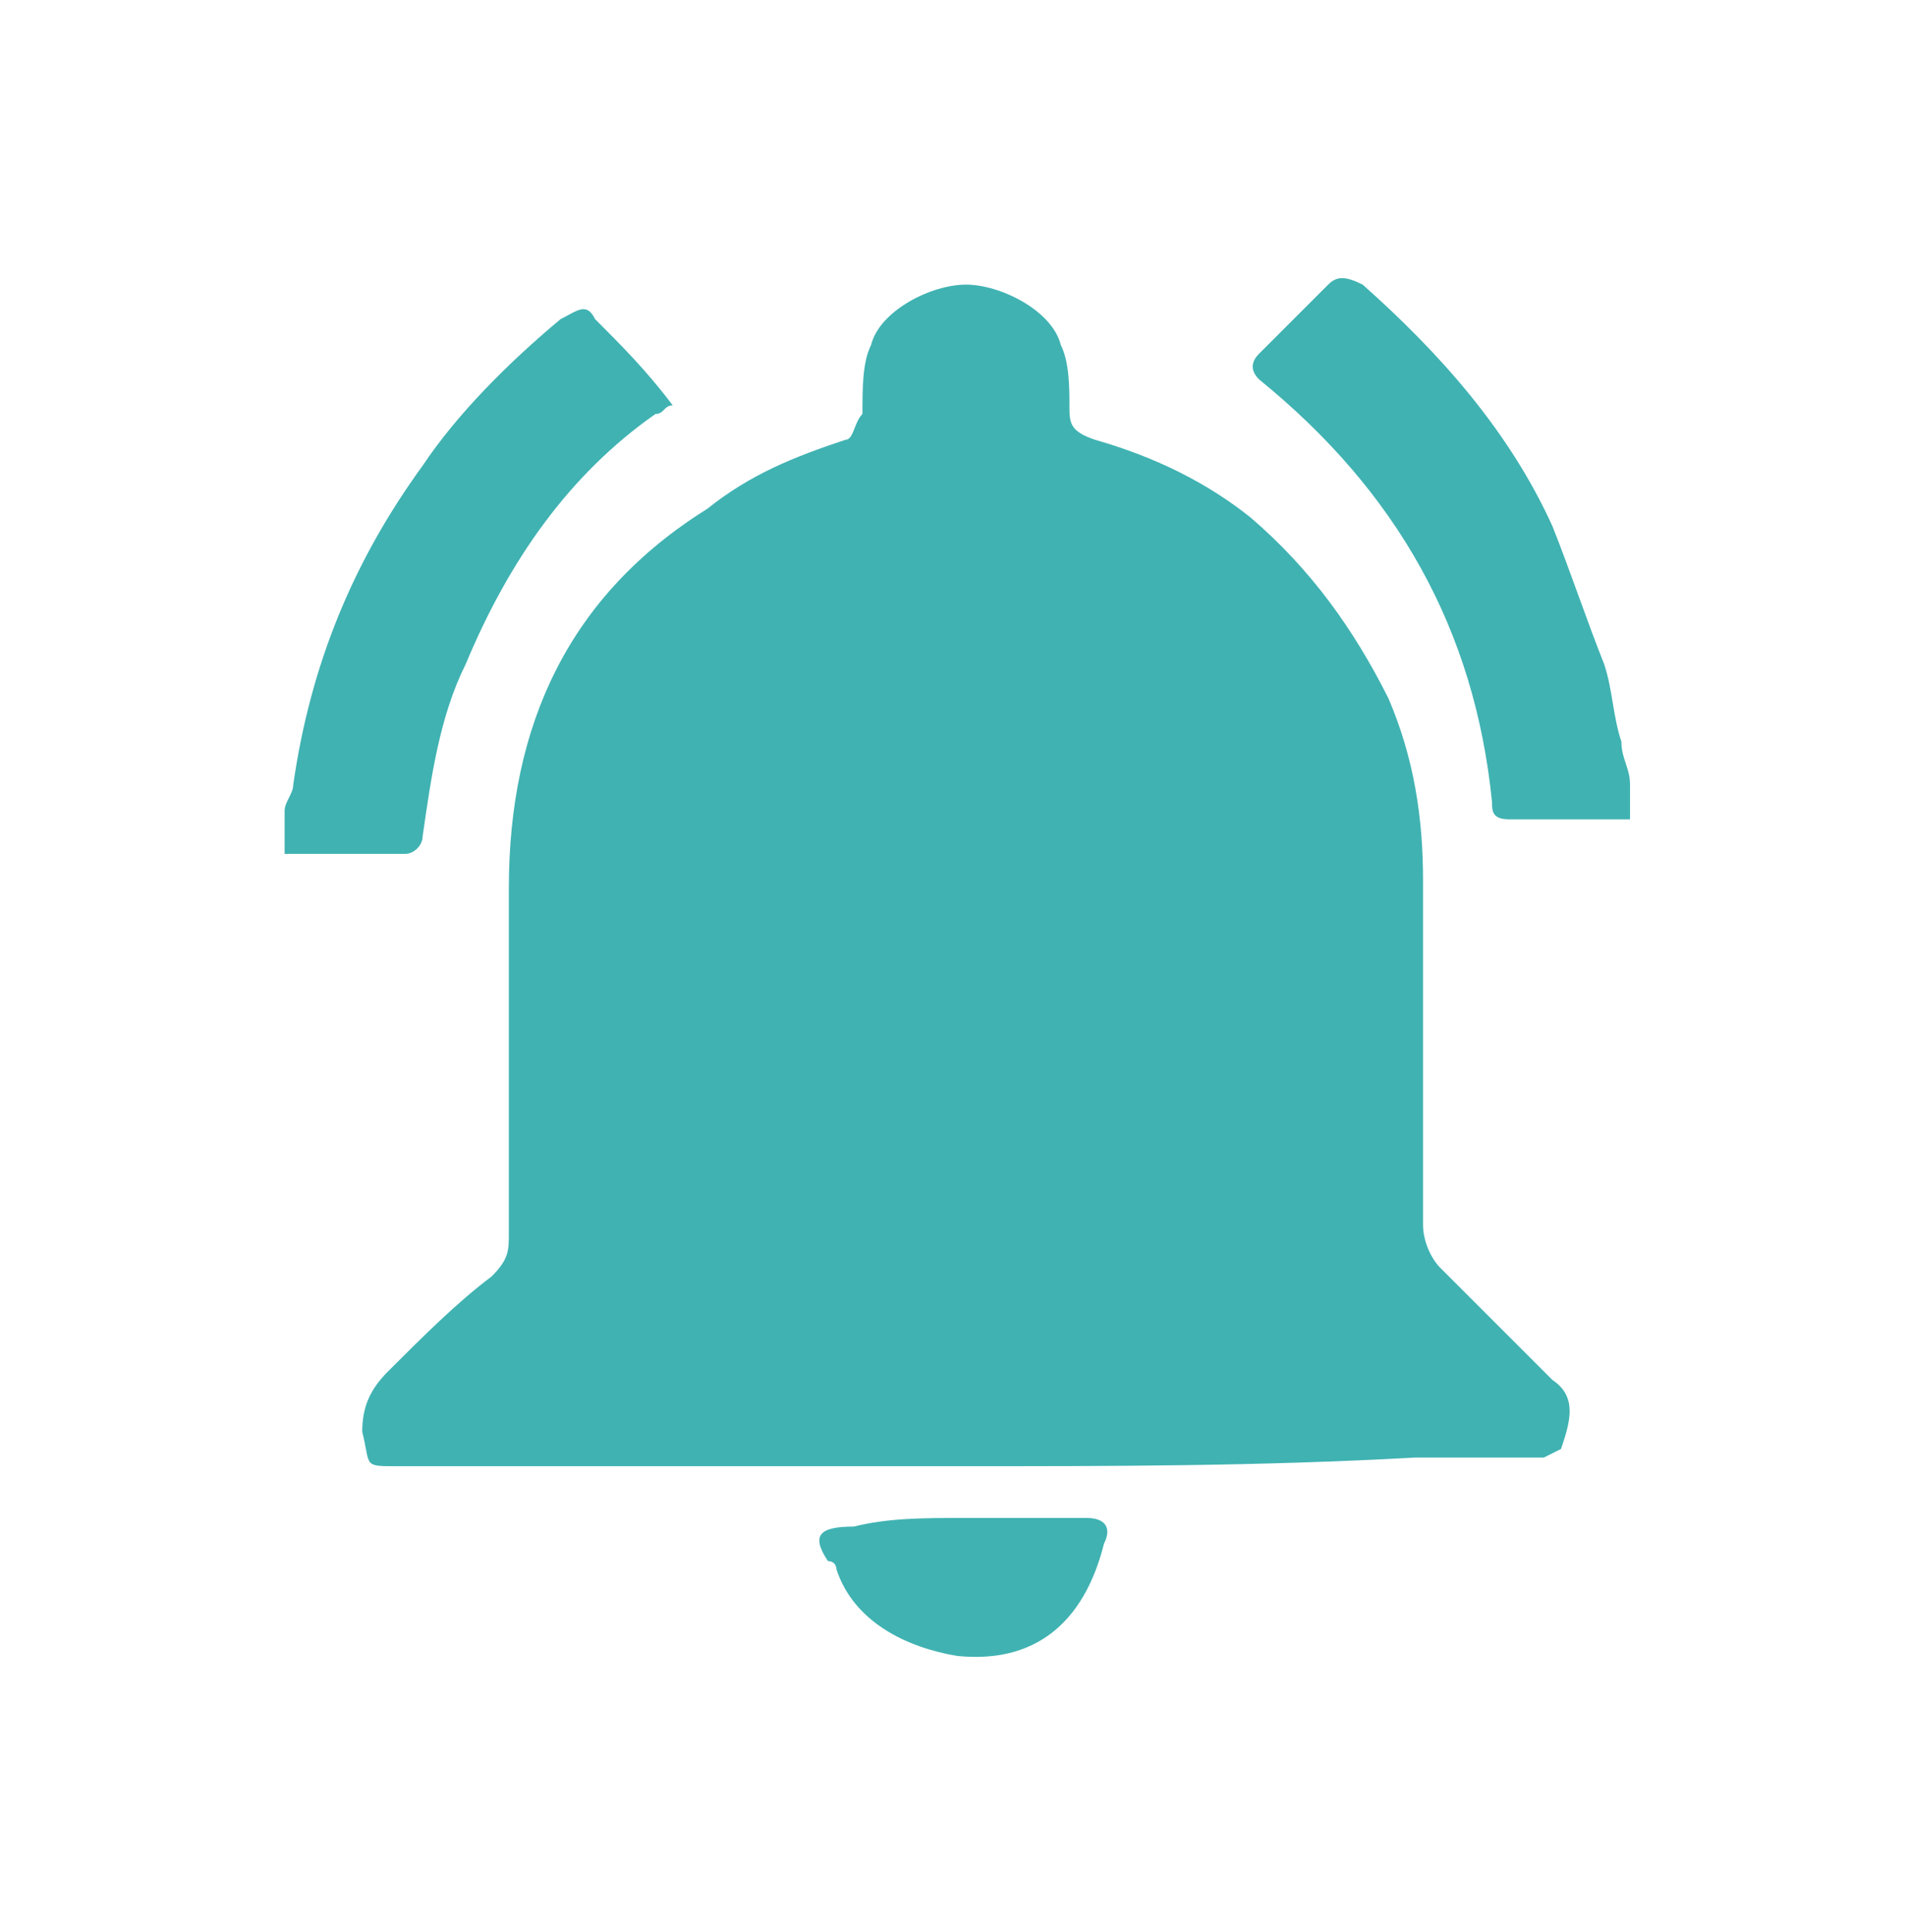 <?xml version="1.0" encoding="utf-8"?>
<!-- Generator: Adobe Illustrator 19.0.0, SVG Export Plug-In . SVG Version: 6.00 Build 0)  -->
<svg version="1.1" id="Layer_1" xmlns="http://www.w3.org/2000/svg" xmlns:xlink="http://www.w3.org/1999/xlink" x="0px" y="0px"
	 viewBox="0 0 22.1 22.4" style="enable-background:new 0 0 22.1 22.4;" xml:space="preserve">
<style type="text/css">
	.st0{fill:#40B2B2;}
</style>
<path id="XMLID_5421_" class="st0" d="M42.6,20.6c-0.4-0.4-0.7-0.8-1.1-1.3c0.6-0.6,1.2-1.2,1.8-1.8c0.4,0.4,0.8,0.7,1.3,1.1
	c0.2-0.1,0.4-0.2,0.5-0.3c0.4-0.2,0.8-0.3,1.2-0.5c0,0,0.1,0,0.1-0.1c0-0.5,0.1-1.1,0.1-1.6c0,0,0,0,0,0c0.8,0,1.7,0,2.5,0
	c0,0.1,0,0.3,0,0.4c0,0.4,0,0.8,0.1,1.2c0,0,0,0.1,0,0.1c0.6,0.1,1.2,0.4,1.8,0.7c0,0,0,0,0,0c0.1-0.1,0.2-0.2,0.3-0.2
	c0,0,0,0,0.1,0c0,0,0,0,0,0c0-0.1,0.1-0.1,0.1-0.2c0.2-0.2,0.5-0.4,0.7-0.6c0,0,0,0,0,0c0.6,0.6,1.2,1.2,1.8,1.8
	c-0.4,0.4-0.7,0.8-1.1,1.2c0.1,0.1,0.2,0.3,0.2,0.4c0.2,0.4,0.4,0.9,0.5,1.4c0,0,0,0.1,0.1,0.1c0.5,0,1,0.1,1.5,0.1c0,0,0.1,0,0.1,0
	c0,0.8,0,1.7,0,2.5c-0.2,0-0.4,0-0.6,0c-0.3,0-0.7,0-1,0.1c0,0-0.1,0-0.1,0.1c-0.1,0.6-0.4,1.2-0.7,1.7c0,0,0,0.1,0,0.1
	c0.2,0.2,0.4,0.4,0.5,0.6c0.2,0.2,0.3,0.4,0.5,0.5c0,0,0,0,0,0c-0.6,0.6-1.2,1.2-1.8,1.8c-0.4-0.4-0.8-0.7-1.2-1.1
	c-0.2,0.1-0.5,0.2-0.7,0.4c-0.4,0.2-0.7,0.3-1.1,0.4c0,0-0.1,0-0.1,0.1c0,0.5-0.1,1-0.1,1.4c0,0.1,0,0.1,0,0.2c-0.8,0-1.7,0-2.5,0
	c0-0.1,0-0.3,0-0.4c0-0.4,0-0.8-0.1-1.2c0,0,0-0.1,0-0.1c-0.6-0.2-1.2-0.4-1.8-0.8c-0.4,0.4-0.8,0.7-1.3,1.1
	c-0.6-0.6-1.2-1.2-1.8-1.8c0.4-0.4,0.7-0.8,1.1-1.3c-0.1-0.1-0.1-0.2-0.2-0.3c-0.3-0.5-0.5-1-0.6-1.5c0-0.1,0-0.1-0.1-0.1
	c-0.5,0-1-0.1-1.6-0.1c0,0,0,0,0,0c0-0.8,0-1.7,0-2.5c0.1,0,0.2,0,0.4,0c0.4,0,0.8,0,1.2-0.1c0.1,0,0.1,0,0.1-0.1
	C42,21.8,42.3,21.2,42.6,20.6C42.6,20.6,42.6,20.6,42.6,20.6z M47.7,27.4c2,0,3.6-1.6,3.6-3.6c0-2-1.6-3.6-3.6-3.6
	c-2,0-3.6,1.6-3.6,3.6C44.1,25.8,45.7,27.4,47.7,27.4z"/>
<g id="XMLID_5032_">
	<g id="XMLID_197_">
		<g id="XMLID_204_">
			<path id="XMLID_205_" class="st0" d="M18.9,9.5c-0.5,0-0.9,0-1.4,0c-0.2,0-0.2-0.1-0.2-0.2c-0.2-2-1.1-3.6-2.7-4.9
				c-0.1-0.1-0.1-0.2,0-0.3c0.3-0.3,0.5-0.5,0.8-0.8c0.1-0.1,0.2-0.1,0.4,0C16.7,4.1,17.5,5,18,6.1c0.2,0.5,0.4,1.1,0.6,1.6
				c0.1,0.3,0.1,0.6,0.2,0.9c0,0.2,0.1,0.3,0.1,0.5C18.9,9.2,18.9,9.3,18.9,9.5z"/>
		</g>
		<g id="XMLID_202_">
			<path id="XMLID_203_" class="st0" d="M3.3,9.4c0-0.1,0.1-0.2,0.1-0.3c0.2-1.4,0.7-2.6,1.5-3.7c0.4-0.6,1-1.2,1.6-1.7
				c0.2-0.1,0.3-0.2,0.4,0c0.3,0.3,0.6,0.6,0.9,1c-0.1,0-0.1,0.1-0.2,0.1c-1,0.7-1.7,1.7-2.2,2.9C5.1,8.3,5,9,4.9,9.7
				c0,0.1-0.1,0.2-0.2,0.2c-0.5,0-0.9,0-1.4,0C3.3,9.7,3.3,9.6,3.3,9.4z"/>
		</g>
		<g id="XMLID_200_">
			<path id="XMLID_201_" class="st0" d="M11.1,17c-2.2,0-4.4,0-6.5,0c-0.4,0-0.3,0-0.4-0.4c0-0.3,0.1-0.5,0.3-0.7
				c0.4-0.4,0.8-0.8,1.2-1.1c0.2-0.2,0.2-0.3,0.2-0.5c0-1.3,0-2.7,0-4c0-1.9,0.7-3.4,2.3-4.4c0.5-0.4,1-0.6,1.6-0.8
				c0.1,0,0.1-0.2,0.2-0.3C10,4.5,10,4.2,10.1,4c0.1-0.4,0.7-0.7,1.1-0.7c0.4,0,1,0.3,1.1,0.7c0.1,0.2,0.1,0.5,0.1,0.7
				c0,0.2,0,0.3,0.3,0.4c0.7,0.2,1.3,0.5,1.8,0.9c0.7,0.6,1.2,1.3,1.6,2.1c0.3,0.7,0.4,1.4,0.4,2.1c0,1.3,0,2.7,0,4
				c0,0.2,0.1,0.4,0.2,0.5c0.4,0.4,0.9,0.9,1.3,1.3c0.3,0.2,0.2,0.5,0.1,0.8c0,0-0.2,0.1-0.2,0.1c-0.5,0-1,0-1.5,0
				C14.6,17,12.9,17,11.1,17L11.1,17z"/>
		</g>
		<g id="XMLID_198_">
			<path id="XMLID_199_" class="st0" d="M11.2,17.6c0.5,0,0.9,0,1.4,0c0.2,0,0.3,0.1,0.2,0.3c-0.2,0.8-0.7,1.4-1.7,1.3
				c-0.6-0.1-1.2-0.4-1.4-1c0,0,0-0.1-0.1-0.1c-0.2-0.3-0.1-0.4,0.3-0.4C10.3,17.6,10.7,17.6,11.2,17.6z"/>
		</g>
	</g>
</g>
</svg>
